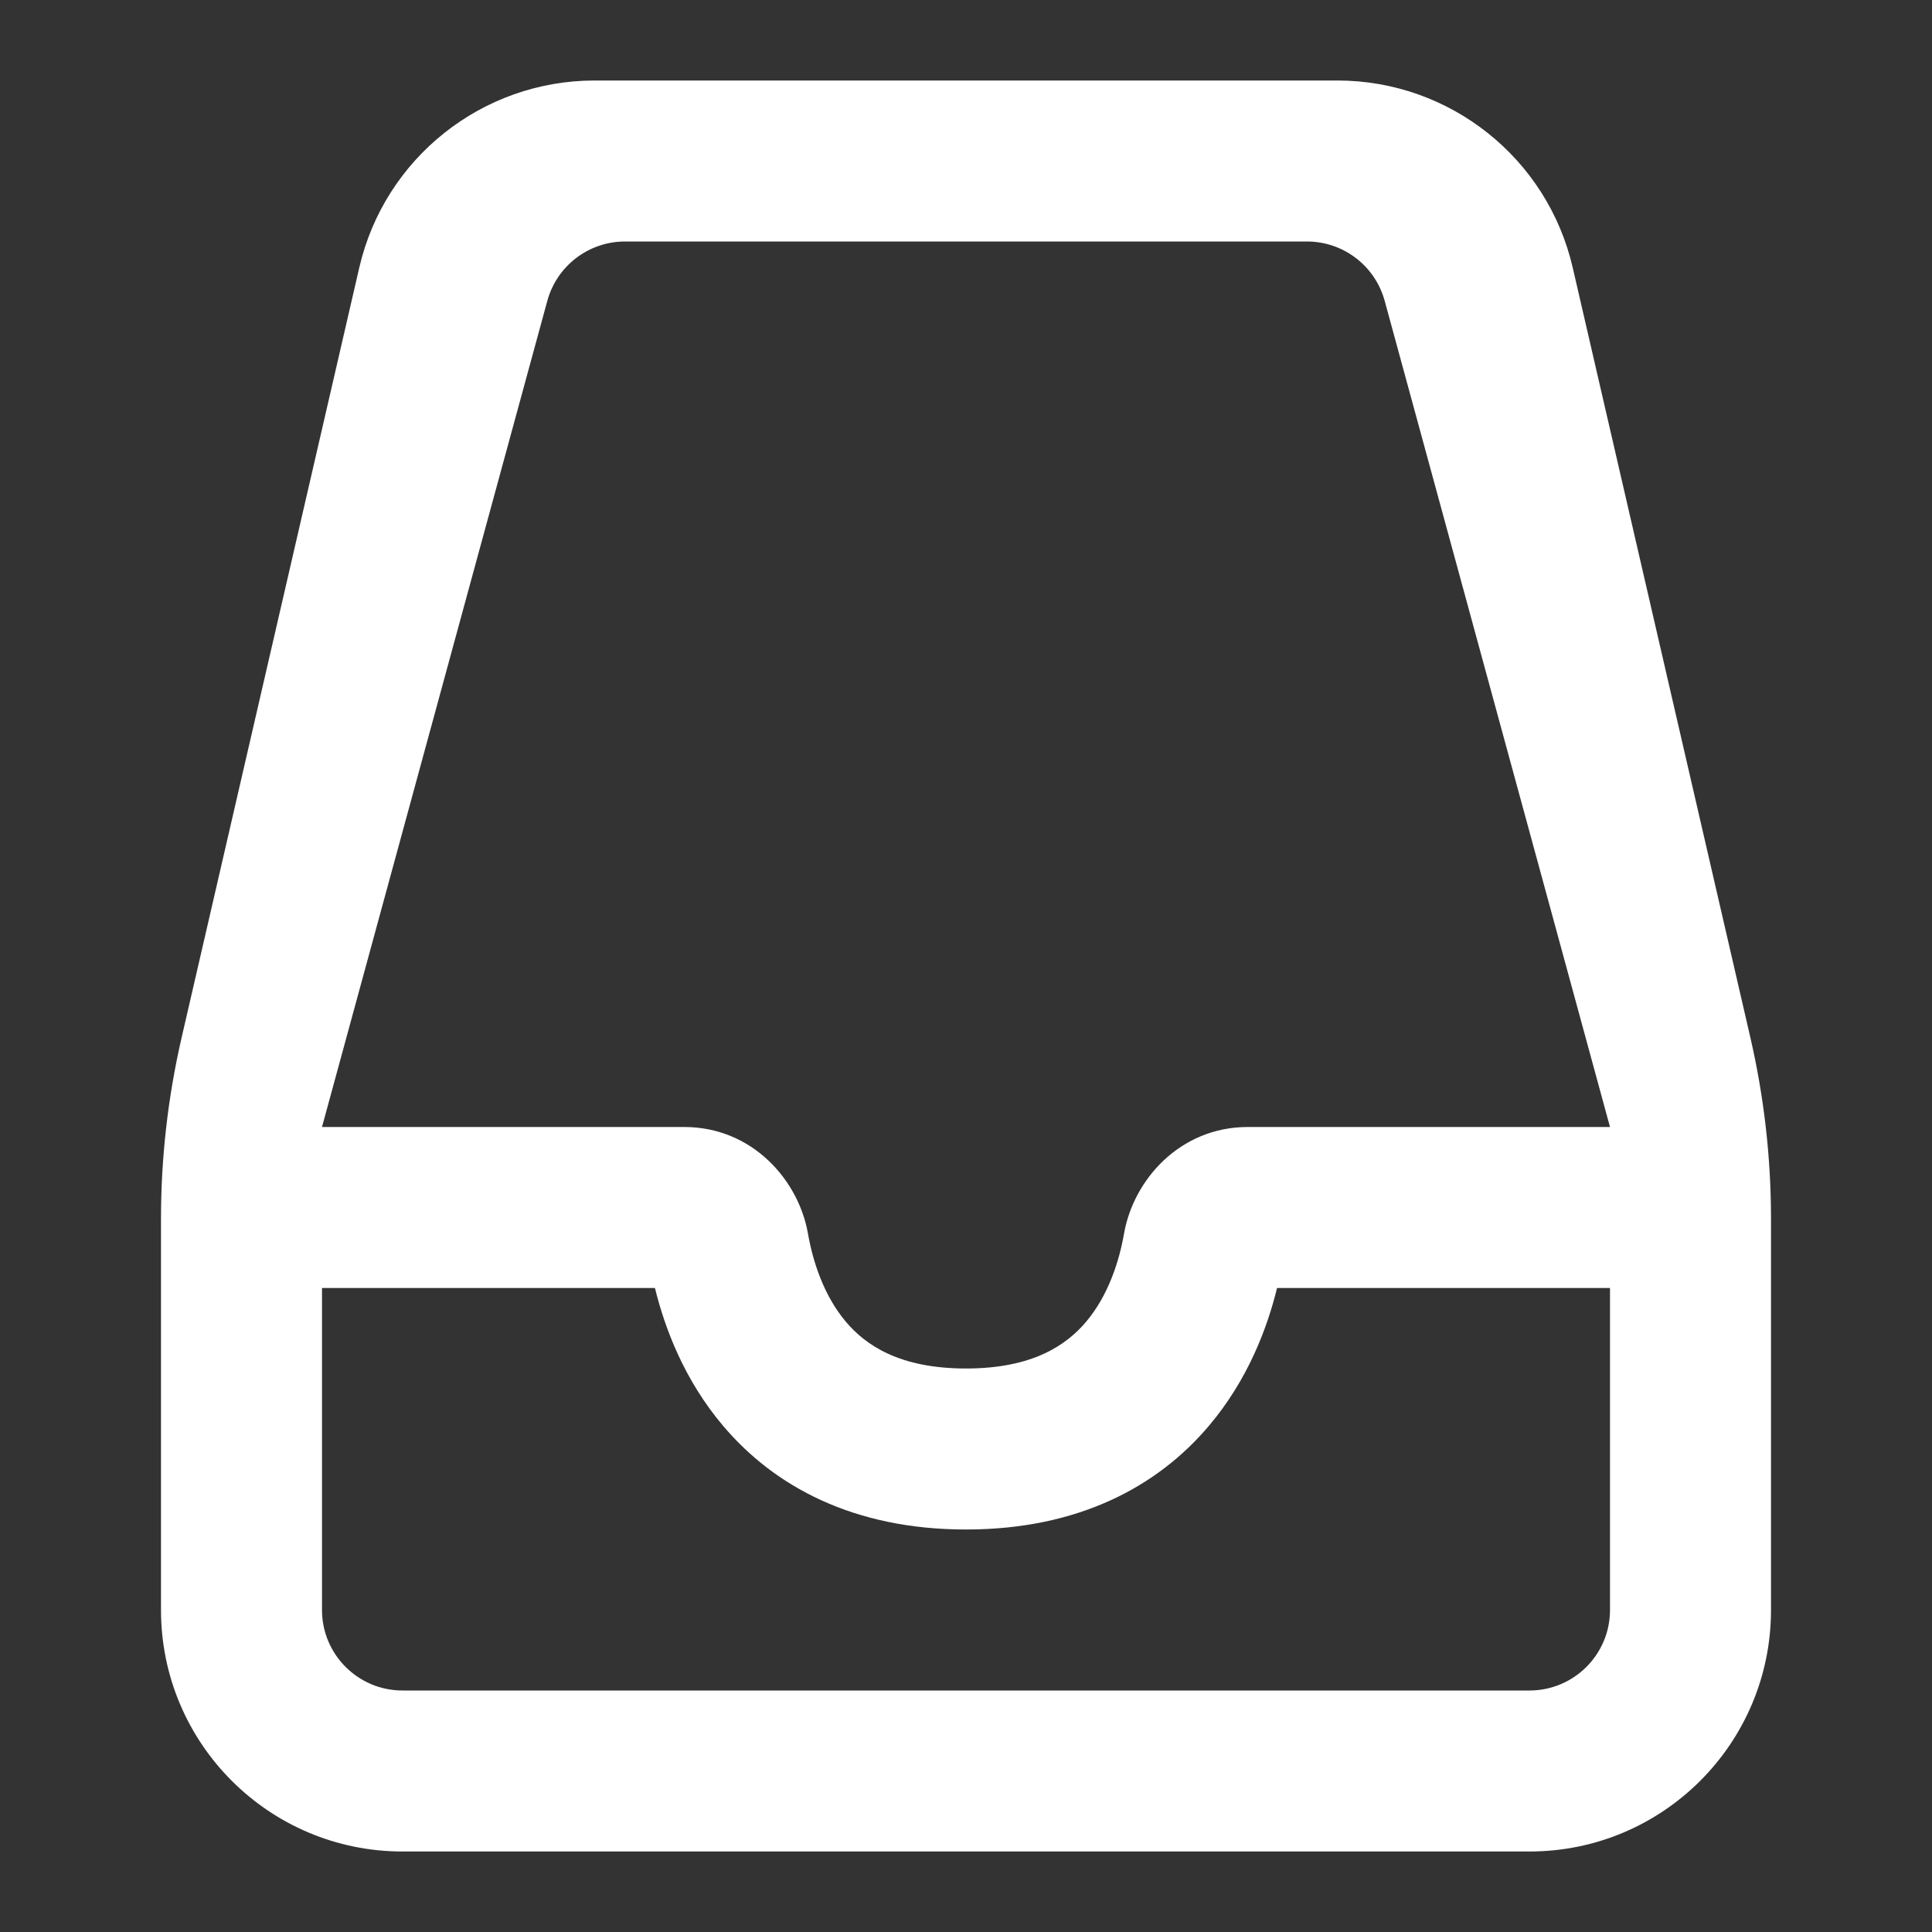 <!DOCTYPE svg PUBLIC "-//W3C//DTD SVG 1.1//EN" "http://www.w3.org/Graphics/SVG/1.1/DTD/svg11.dtd">
<!-- Uploaded to: SVG Repo, www.svgrepo.com, Transformed by: SVG Repo Mixer Tools -->
<svg width="800px" height="800px" viewBox="0 0 24 24" fill="none" xmlns="http://www.w3.org/2000/svg">
<rect x="0" y="0" width="24" height="24" fill="#333333" stroke="none"/>
<g id="SVGRepo_bgCarrier" stroke-width="0"/>
<g id="SVGRepo_tracerCarrier" stroke-linecap="round" stroke-linejoin="round"/>
<g id="SVGRepo_iconCarrier"> <path fill-rule="evenodd" clip-rule="evenodd" d="M16.613 1C18.01 1 19.223 1.964 19.537 3.325L21.744 12.89C21.914 13.628 22 14.382 22 15.139V20C22 21.657 20.657 23 19 23H5C3.343 23 2 21.657 2 20V15.139C2 14.382 2.086 13.628 2.256 12.89L4.463 3.325C4.777 1.964 5.99 1 7.387 1H16.613ZM16.236 3C16.687 3 17.082 3.302 17.201 3.737L20 14H15.5C14.659 14 14.08 14.655 13.963 15.325C13.904 15.664 13.769 16.092 13.491 16.421C13.246 16.709 12.829 17 12 17C11.171 17 10.754 16.709 10.509 16.421C10.231 16.092 10.096 15.664 10.037 15.325C9.92 14.655 9.341 14 8.5 14H4L6.799 3.737C6.918 3.302 7.313 3 7.764 3H16.236ZM4 16V20C4 20.552 4.448 21 5 21H19C19.552 21 20 20.552 20 20V16H15.864C15.742 16.498 15.501 17.142 15.016 17.714C14.38 18.465 13.397 19 12 19C10.603 19 9.62 18.465 8.984 17.714C8.499 17.142 8.258 16.498 8.136 16H4Z" fill="#ffffff"/> </g>
</svg>
